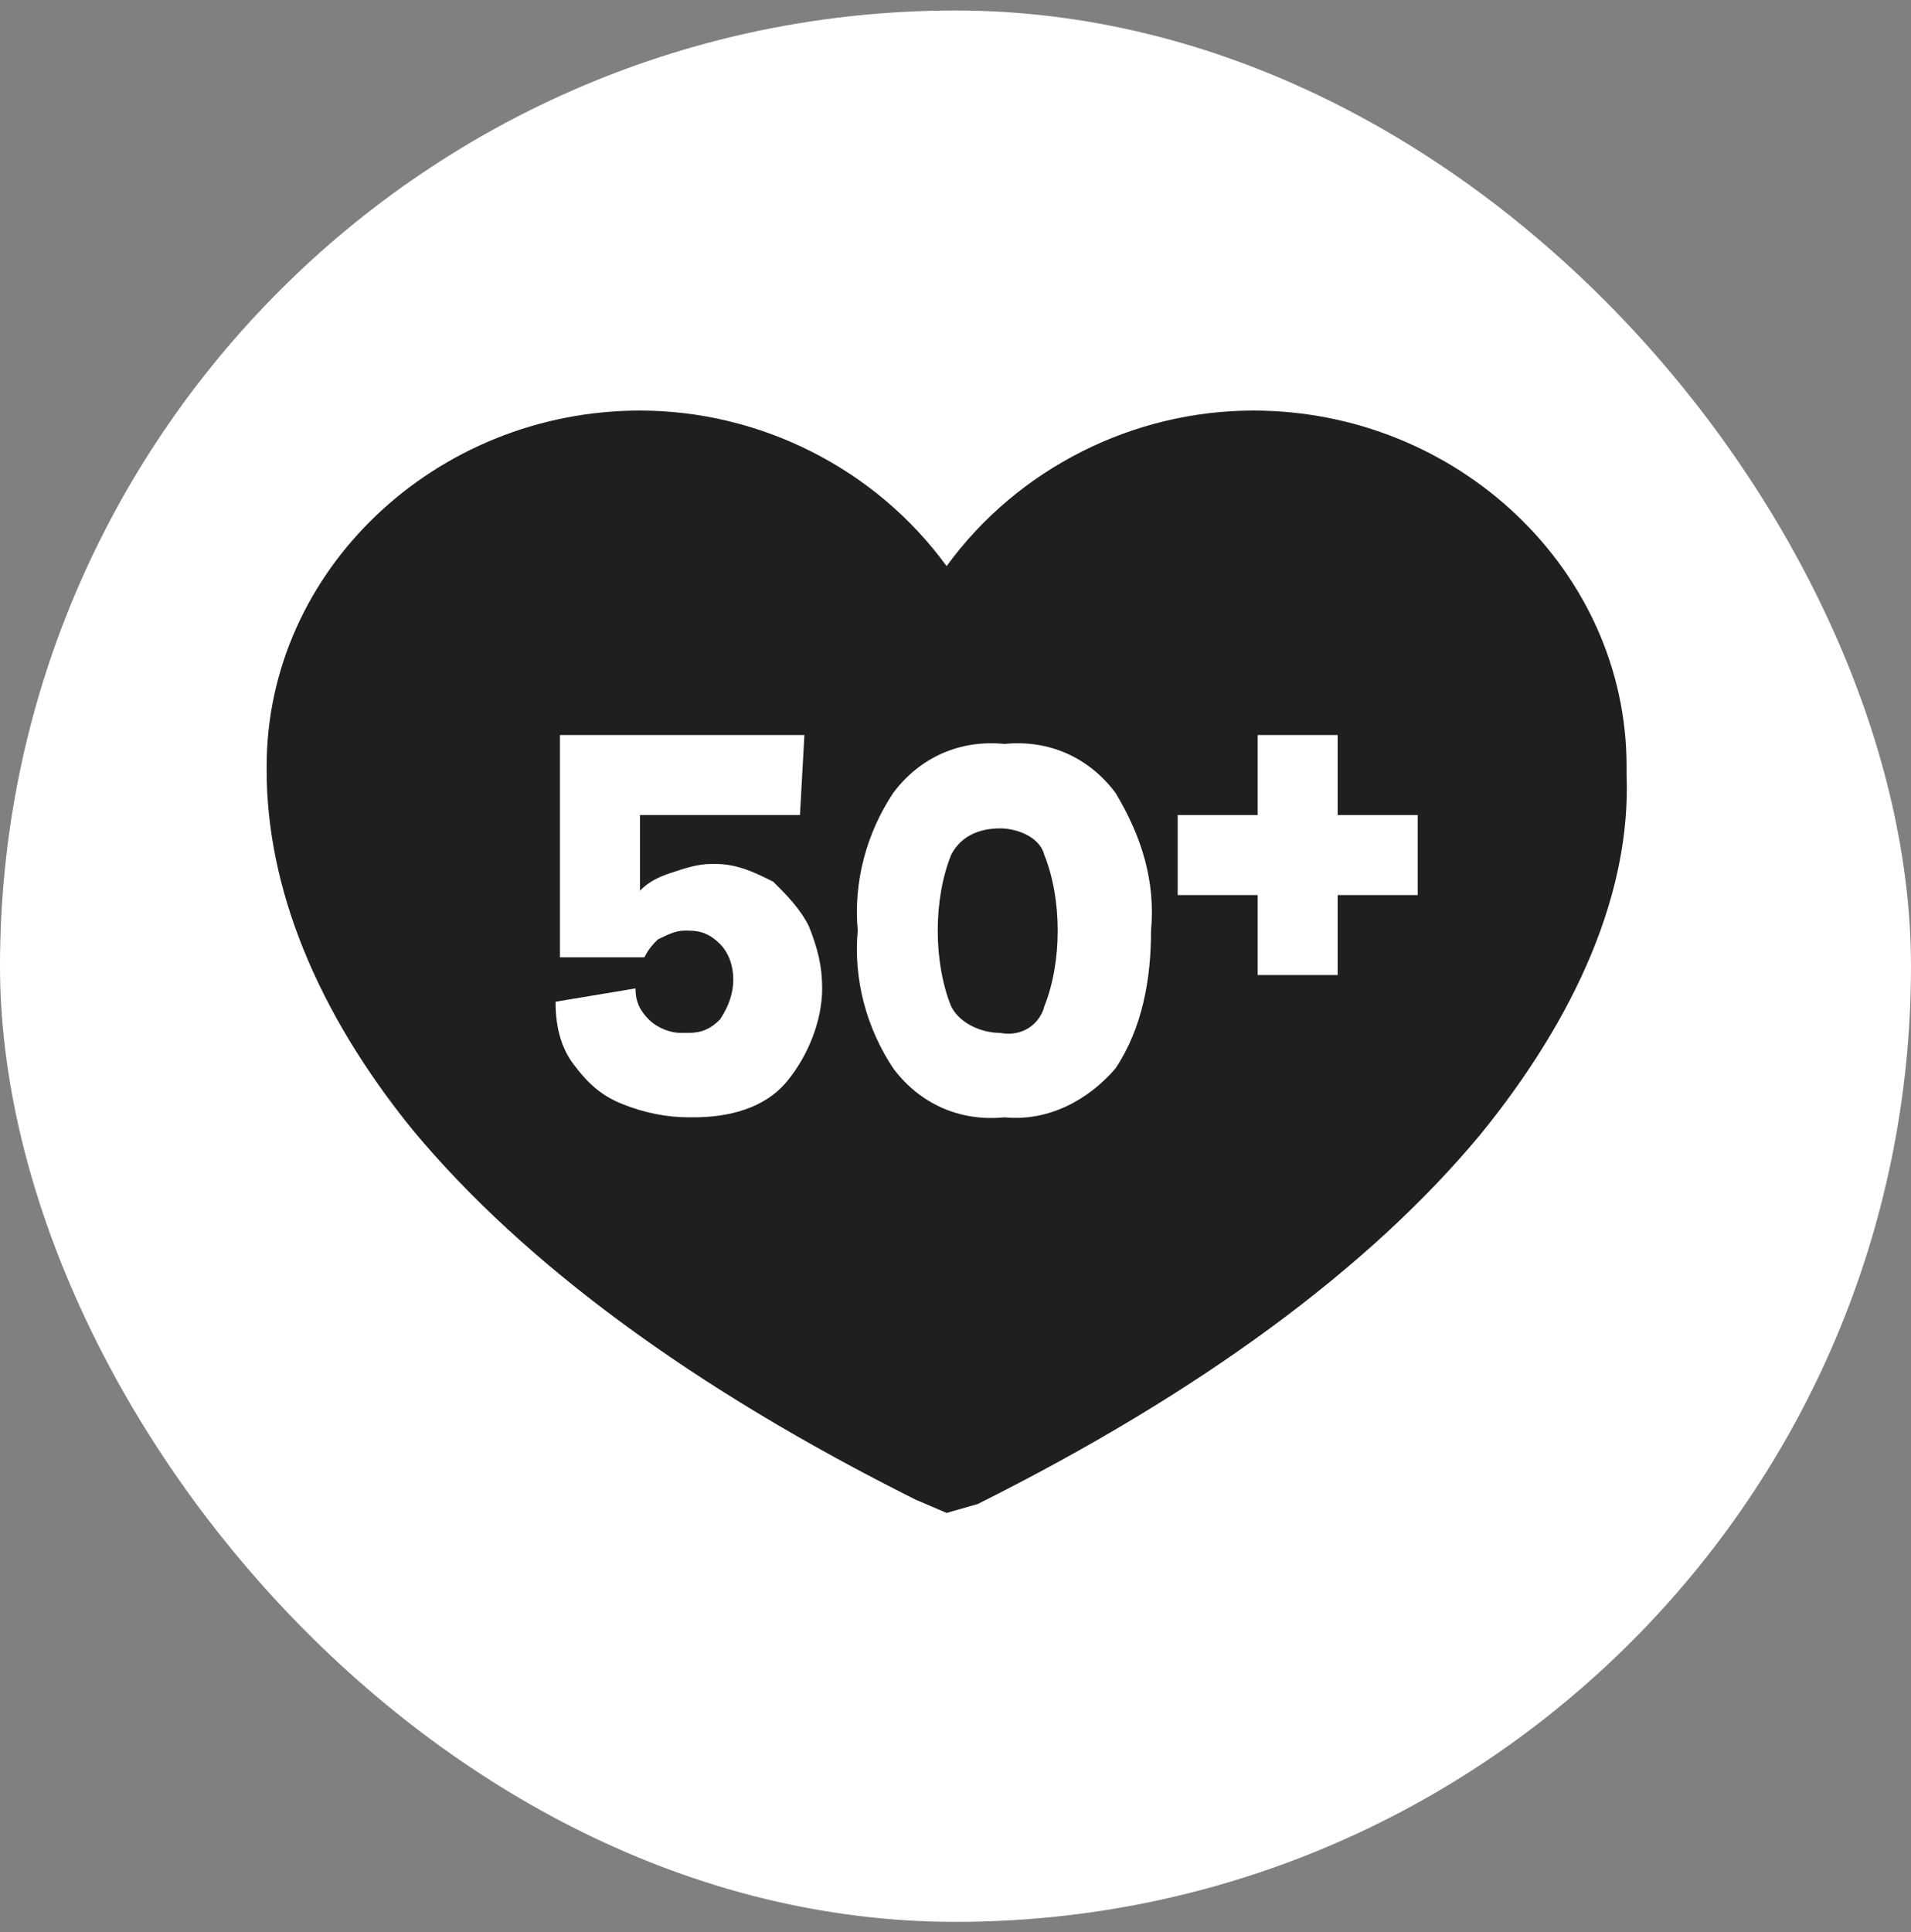 <svg width="91" height="92" viewBox="0 0 91 92" fill="none" xmlns="http://www.w3.org/2000/svg">
<rect x="0" y="0" width="91" height="92" fill="#808080" stroke="none"/>
<rect y="0.5" width="91" height="91" rx="45.5" fill="white"/>
<path d="M45.076 72.03L43.596 71.396C33.014 66.105 24.972 60.179 19.681 53.831C15.025 48.117 12.698 42.191 12.698 36.689V36.477C12.698 27.166 20.739 19.547 30.474 19.547C36.188 19.547 41.69 22.298 45.076 26.954C48.462 22.298 53.966 19.547 59.68 19.547C69.414 19.547 77.456 27.166 77.456 36.477C77.456 36.477 77.456 36.477 77.456 36.689C77.456 36.9 77.456 36.689 77.456 36.9C77.668 42.403 75.128 48.328 70.472 54.042C65.181 60.391 57.14 66.317 46.558 71.607L45.076 72.03ZM26.454 47.693C26.454 48.751 26.665 49.81 27.3 50.656C27.935 51.503 28.57 52.138 29.628 52.561C30.686 52.984 31.744 53.196 32.802 53.196H33.014C34.707 53.196 36.401 52.772 37.459 51.503C38.517 50.233 39.151 48.54 39.151 47.059C39.151 46 38.94 45.154 38.517 44.096C38.093 43.249 37.458 42.614 36.823 41.979C35.977 41.556 35.13 41.133 34.072 41.133H33.861C33.226 41.133 32.591 41.345 31.956 41.556C31.321 41.768 30.898 41.979 30.474 42.403V38.805H38.093L38.305 34.996H26.665V45.577H30.686C30.898 45.154 31.109 44.942 31.321 44.731C31.744 44.519 32.167 44.307 32.591 44.307C32.591 44.307 32.591 44.307 32.802 44.307C33.437 44.307 33.861 44.519 34.284 44.942C34.708 45.365 34.919 46 34.919 46.635C34.919 47.27 34.708 47.905 34.284 48.54C33.861 48.963 33.437 49.175 32.802 49.175C32.802 49.175 32.802 49.175 32.591 49.175H32.379C31.956 49.175 31.321 48.963 30.898 48.54C30.475 48.117 30.262 47.693 30.262 47.059L26.454 47.693ZM40.844 44.307C40.632 46.635 41.268 48.963 42.538 50.868C43.807 52.561 45.712 53.407 47.828 53.196C49.944 53.407 51.849 52.349 53.119 50.868C54.389 48.963 54.812 46.635 54.812 44.307C55.023 41.979 54.389 39.863 53.119 37.747C51.849 36.054 49.944 35.207 47.828 35.419C45.712 35.207 43.807 36.054 42.538 37.747C41.268 39.651 40.632 41.979 40.844 44.307ZM56.081 38.805V42.614H59.89V46.423H63.7V42.614H67.509V38.805H63.7V34.996H59.89V38.805H56.081ZM47.616 49.175C46.77 49.175 45.712 48.752 45.288 47.905C44.865 46.847 44.654 45.577 44.654 44.307C44.654 43.038 44.865 41.768 45.288 40.71C45.712 39.863 46.558 39.44 47.616 39.44C48.463 39.44 49.521 39.863 49.733 40.71C50.156 41.768 50.367 43.038 50.367 44.307C50.367 45.577 50.156 46.847 49.733 47.905C49.521 48.752 48.675 49.386 47.616 49.175Z" fill="#1F1F1F"/>
</svg>
